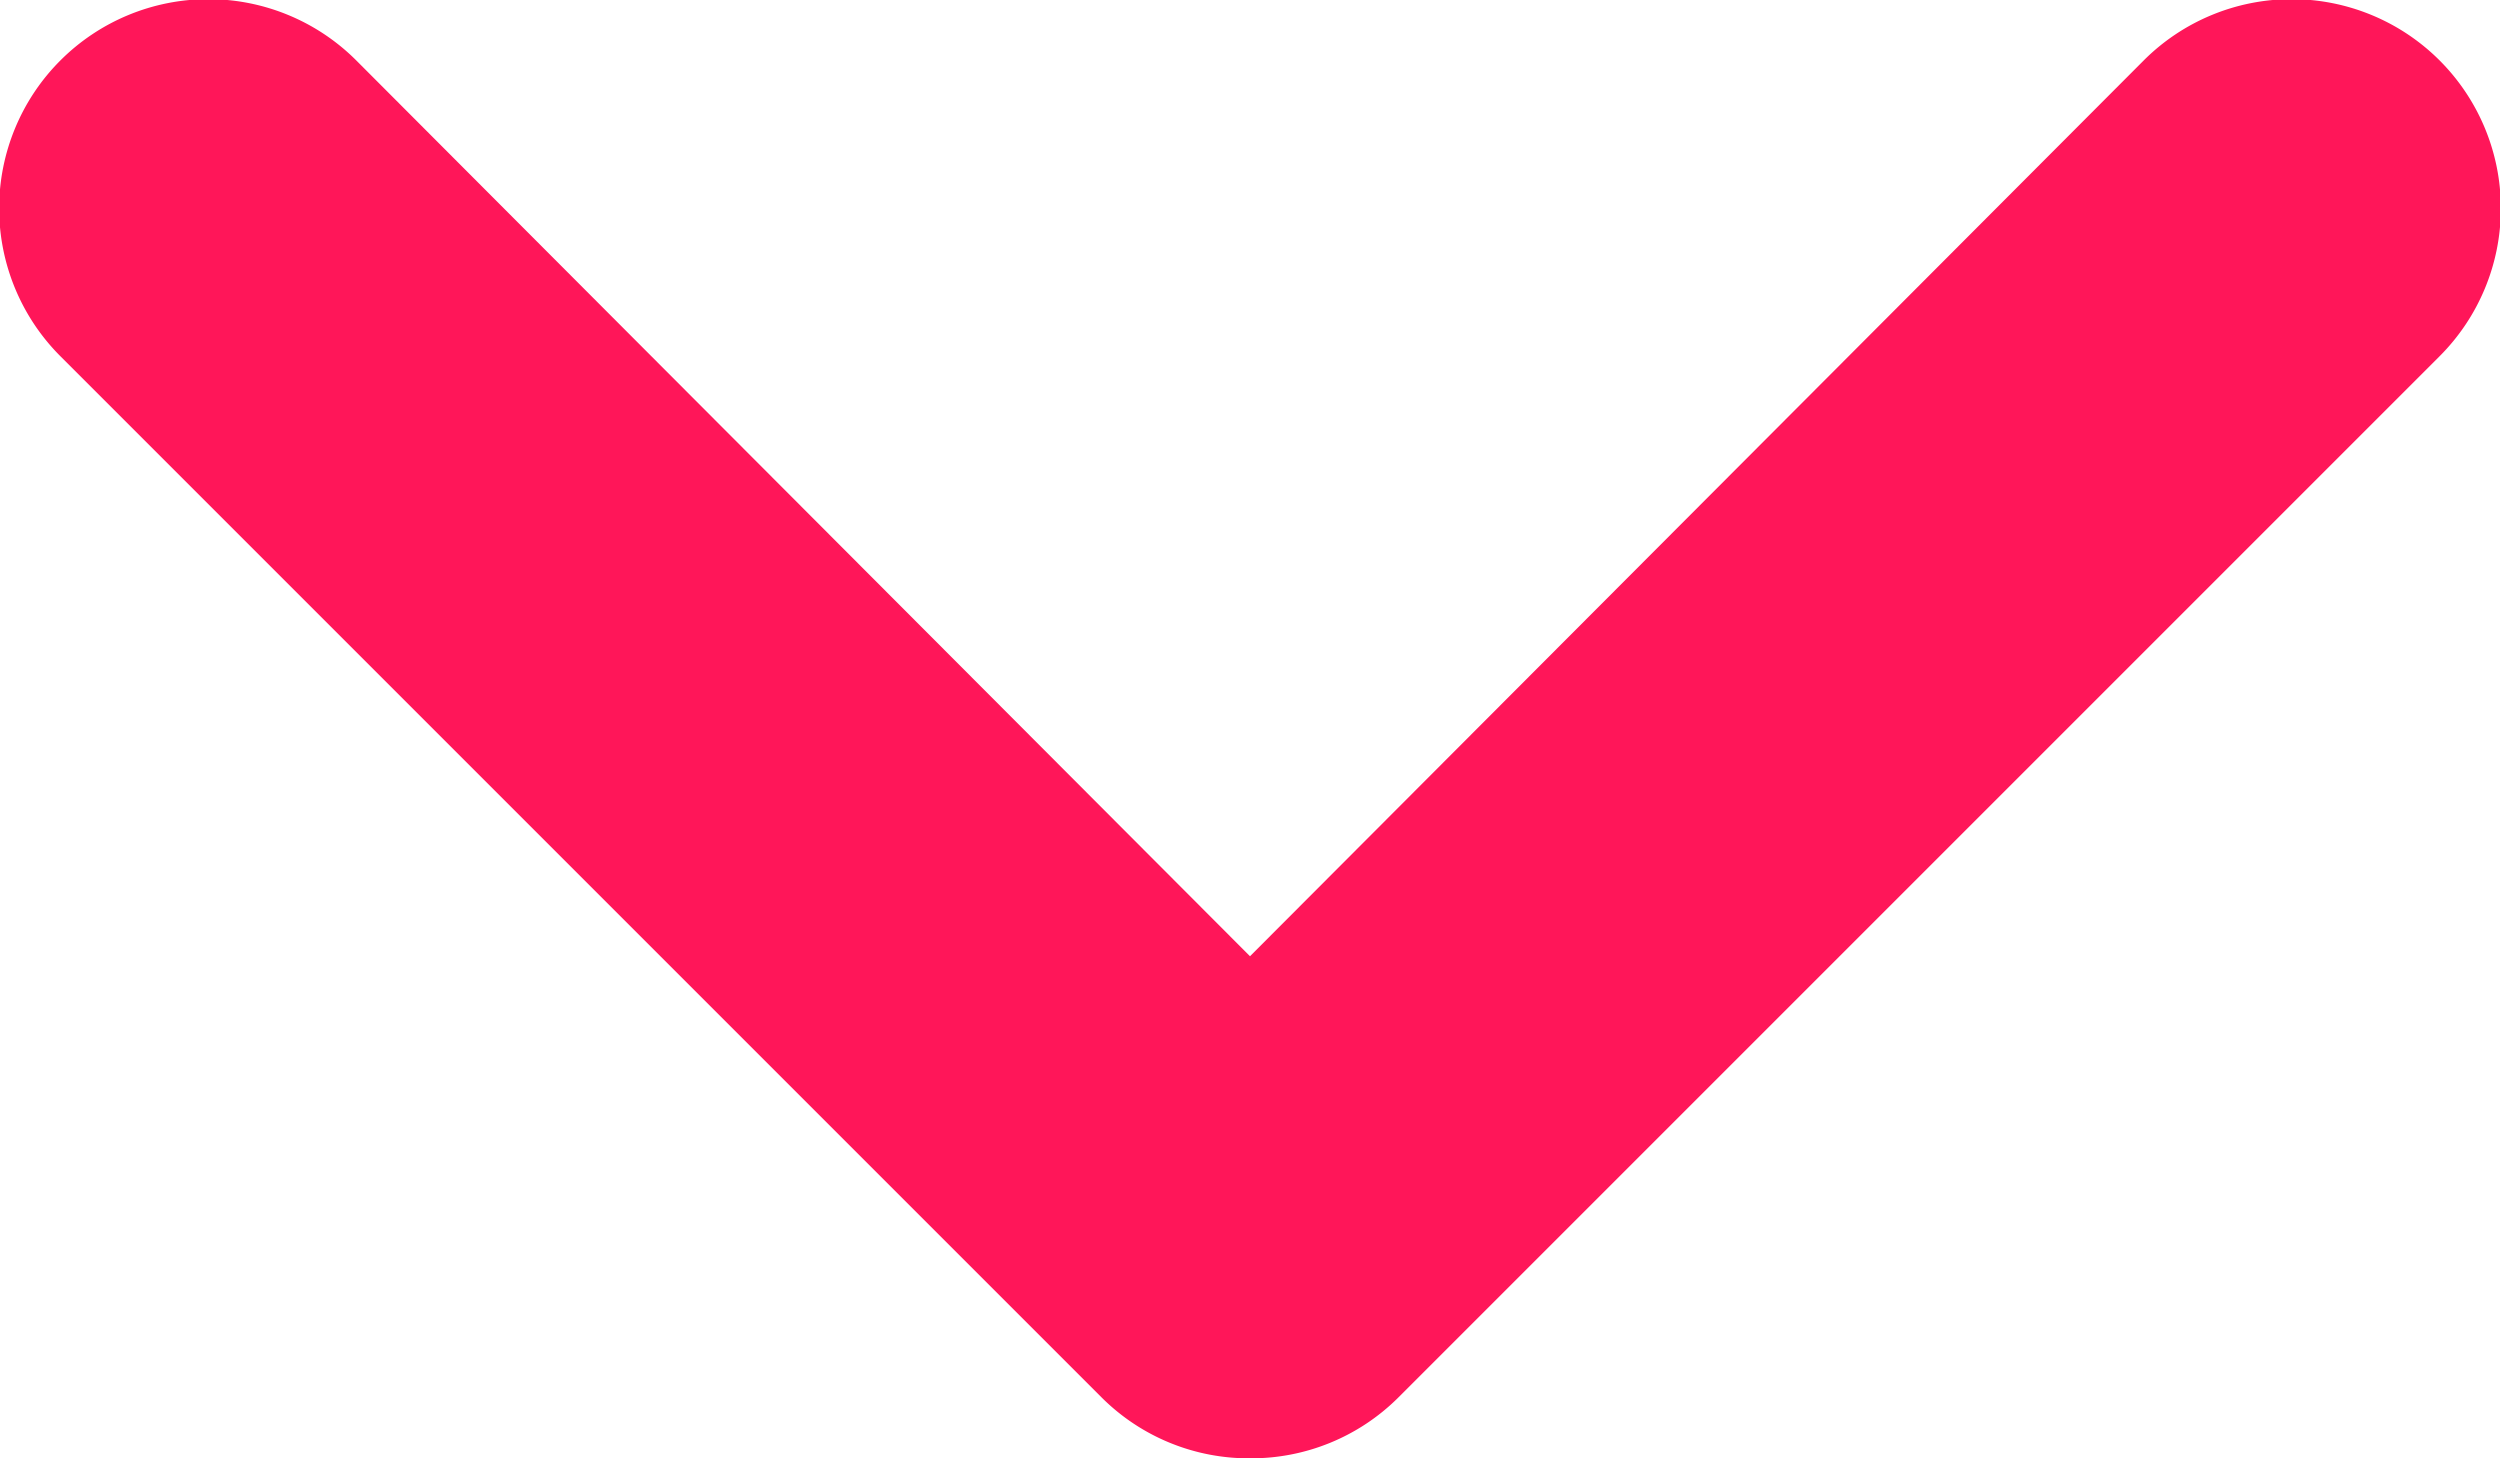 <svg xmlns="http://www.w3.org/2000/svg" viewBox="0 0 12 7"><defs><style>.cls-1{fill:#ff1659;}</style></defs><g id="圖層_2" data-name="圖層 2"><g id="參考資料"><path class="cls-1" d="M6,7a1,1,0,0,1-.71-.29l-5-5A1,1,0,0,1,1.71.29L6,4.59,10.29.29a1,1,0,1,1,1.42,1.42l-5,5A1,1,0,0,1,6,7Z"/></g></g></svg>